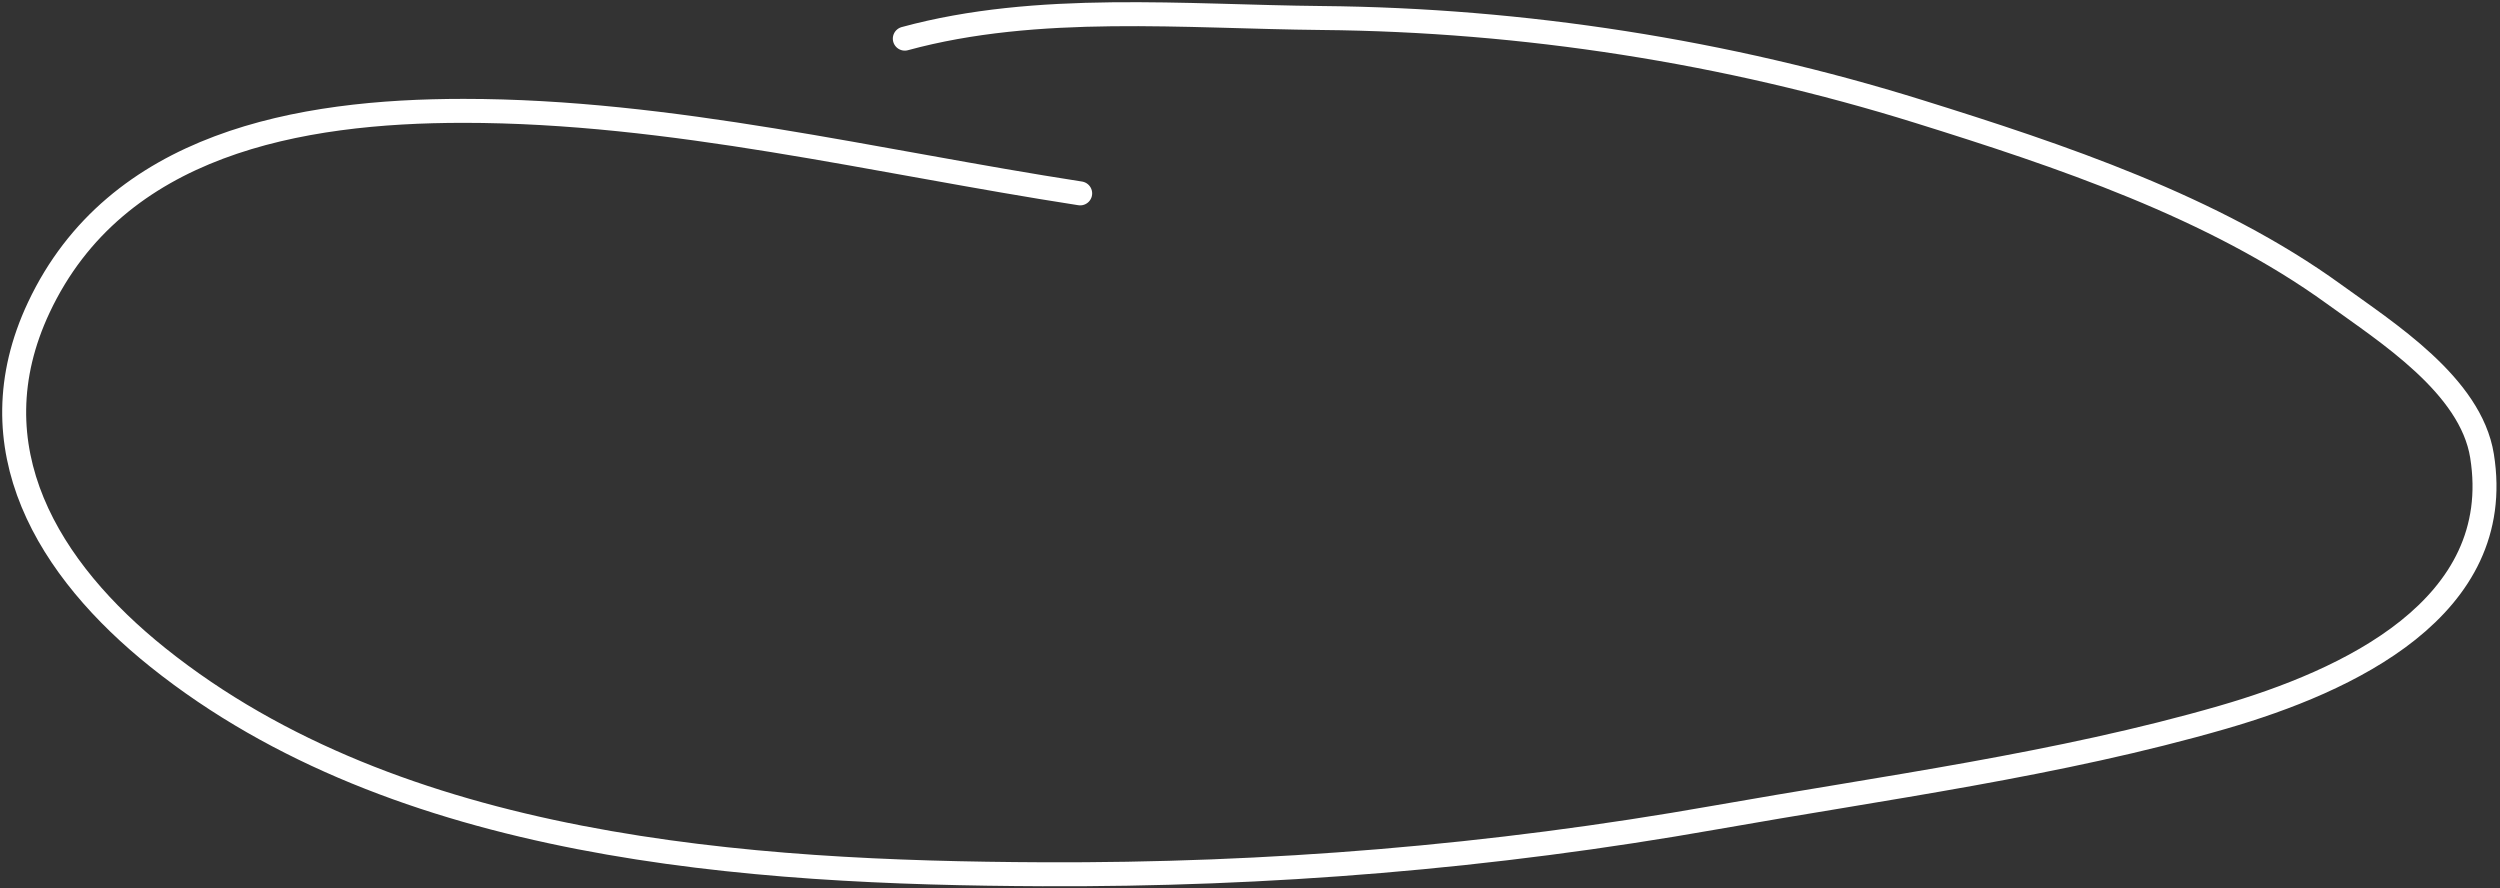 <?xml version="1.0" encoding="UTF-8"?> <svg xmlns="http://www.w3.org/2000/svg" width="529" height="188" viewBox="0 0 529 188" fill="none"><rect x="0" y="0" width="529" height="188" fill="#333333" stroke="none"/> <path d="M228.566 40.921C185.26 34.228 142.01 23.458 98.078 23.458C63.483 23.458 24.587 30.265 8.215 65.054C-5.759 94.751 10.284 120.626 33.44 139.151C84.227 179.781 158.303 184.715 220.562 184.992C268.525 185.205 315.645 181.352 362.935 172.986C398.509 166.692 435.646 161.818 470.381 151.763C496.668 144.154 530.349 128.667 525.196 96.463C522.806 81.523 505.027 70.324 493.908 62.265C468.41 43.785 435.829 32.888 405.986 23.579C365.285 10.883 322.345 4.205 279.743 3.812C250.821 3.545 219.543 0.518 191.457 8.178" stroke="white" stroke-width="5.07" stroke-linecap="round"></path> </svg> 